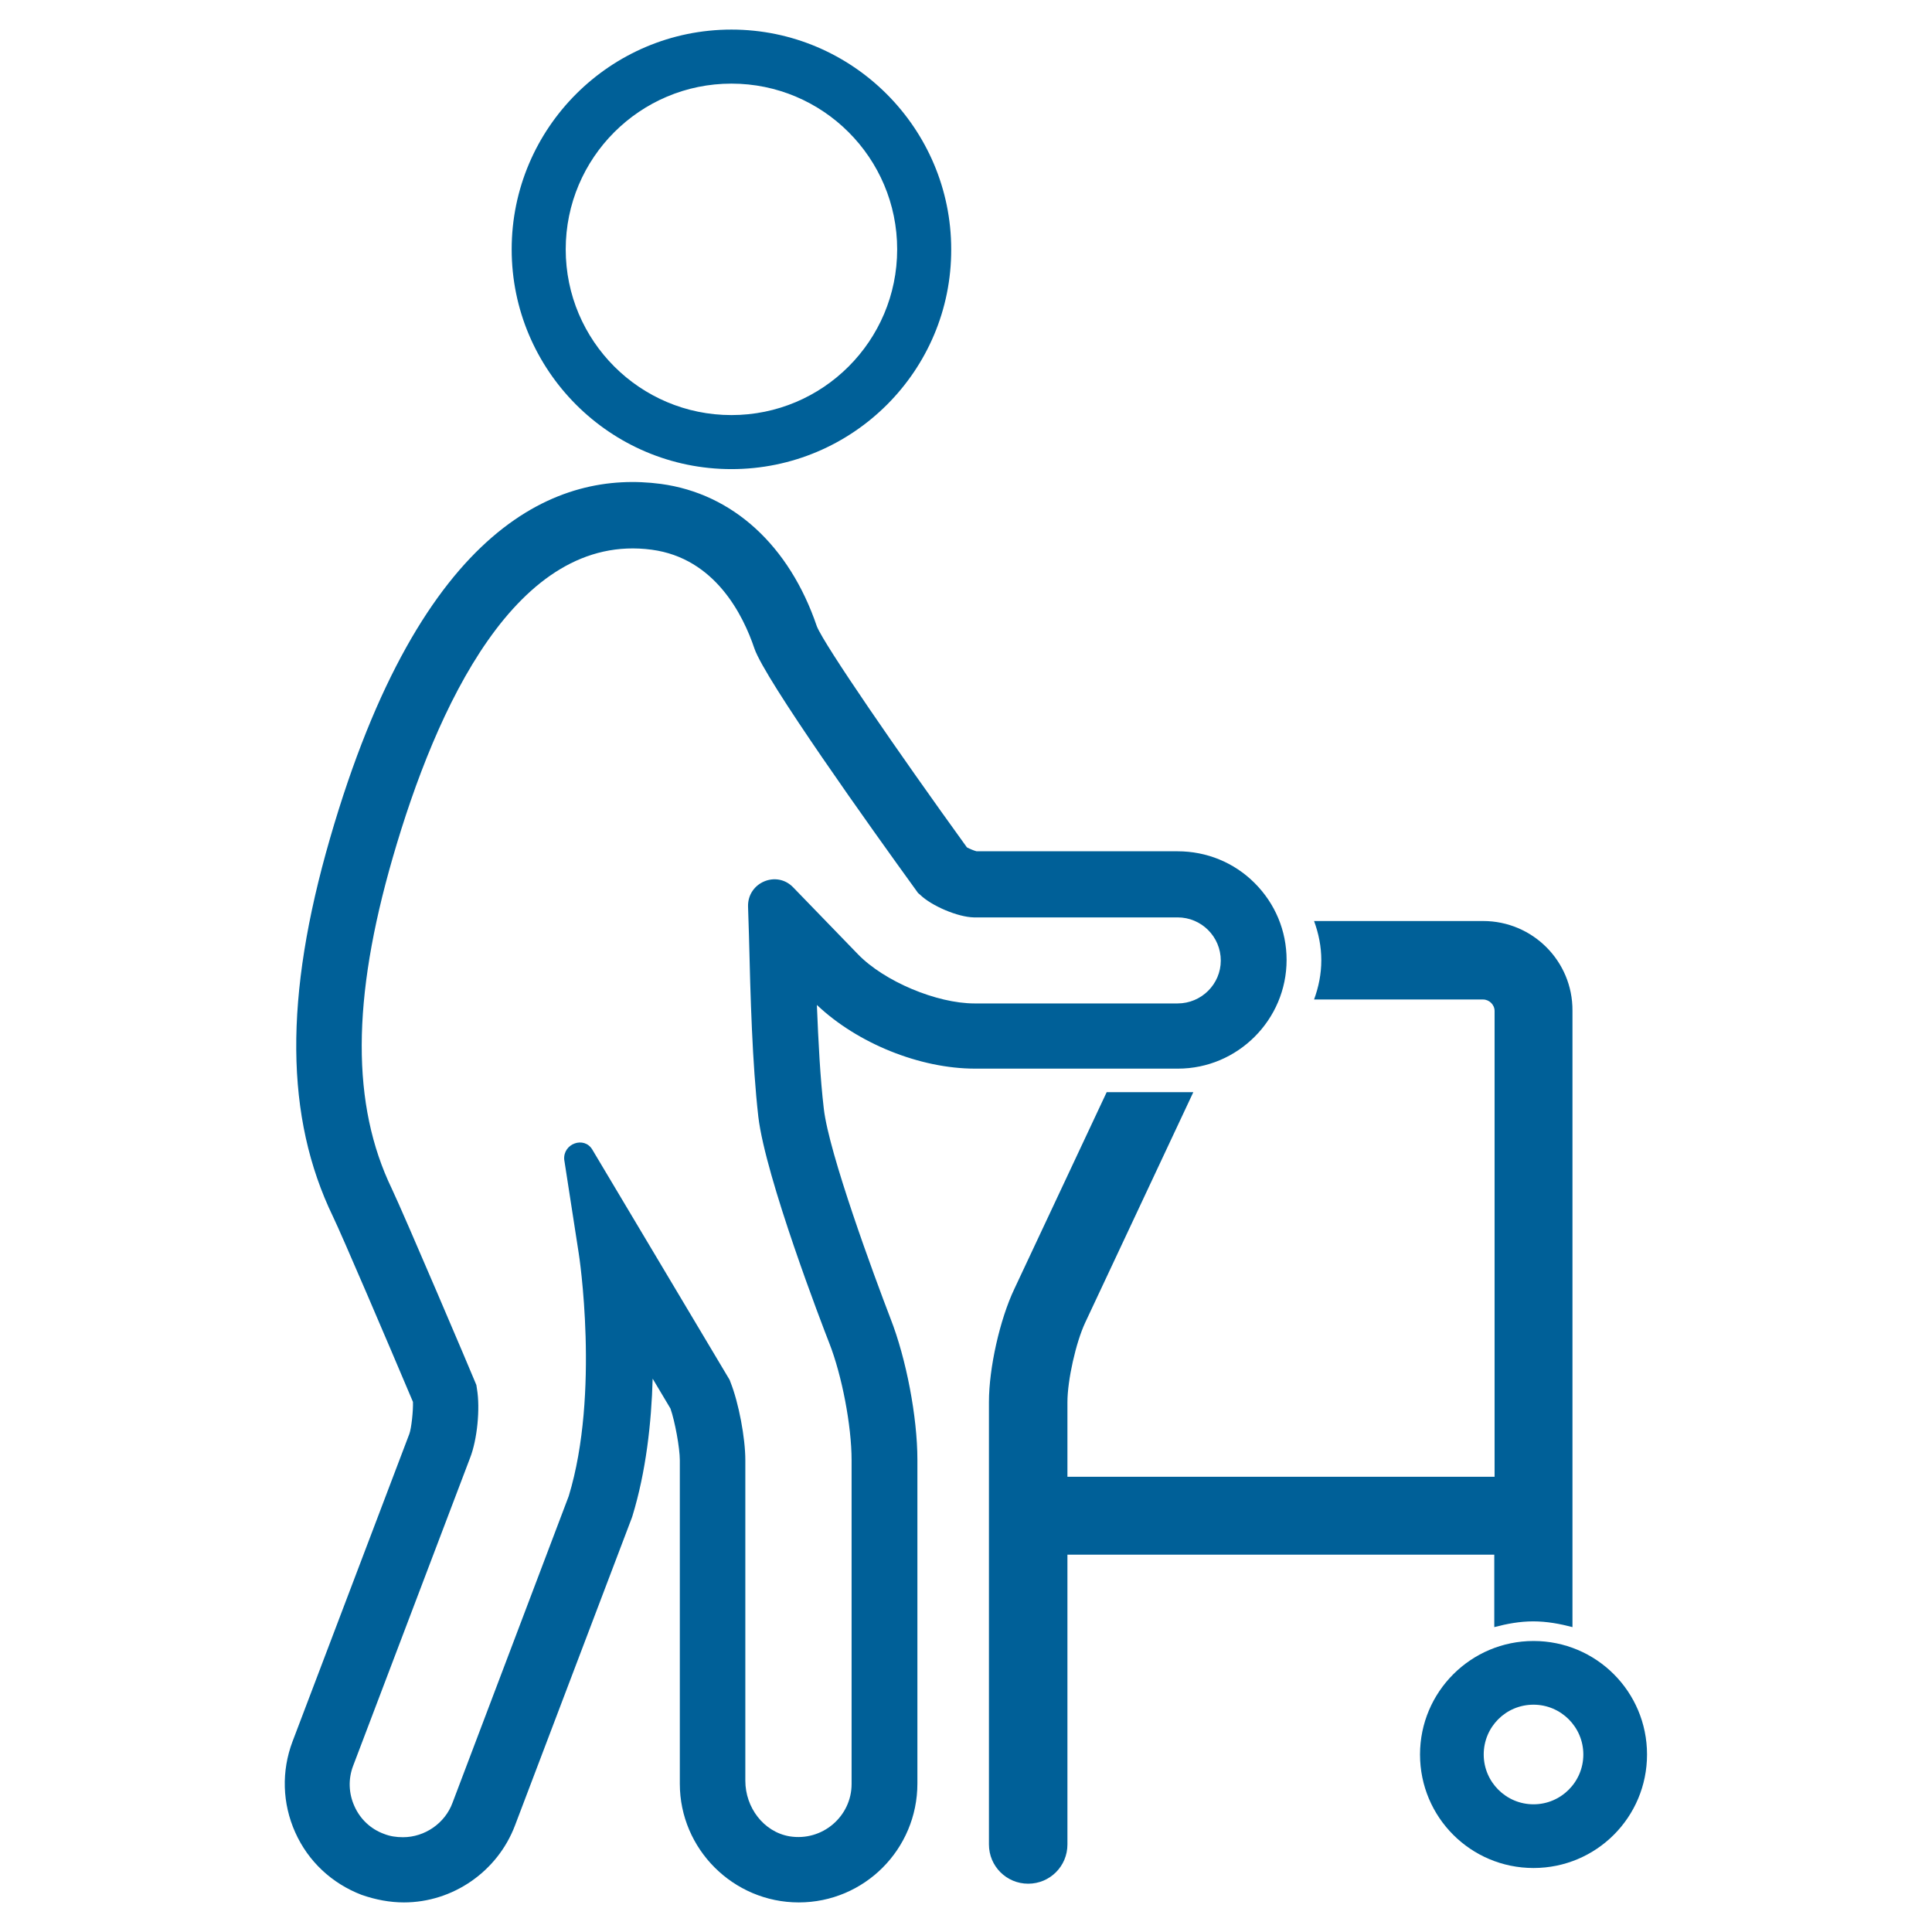 <?xml version="1.0" encoding="utf-8"?>
<!-- Generator: Adobe Illustrator 25.1.0, SVG Export Plug-In . SVG Version: 6.00 Build 0)  -->
<svg version="1.1" id="Layer_1" xmlns="http://www.w3.org/2000/svg" xmlns:xlink="http://www.w3.org/1999/xlink" x="0px" y="0px"
	 viewBox="0 0 64 64" style="enable-background:new 0 0 64 64;" xml:space="preserve">
<style type="text/css">
	.st0{fill:#006098;}
	.st1{fill:none;stroke:#146199;stroke-width:1.5;stroke-miterlimit:10;}
	.st2{fill:none;stroke:#006098;stroke-width:1.5;stroke-miterlimit:10;}
	.st3{fill:none;}
	.st4{fill-rule:evenodd;clip-rule:evenodd;fill:#006098;}
	.st5{fill:#146199;}
	.st6{fill:#010101;}
</style>
<g>
	<g>
		<path class="st0" d="M24.23,15.54c-4.02,0-7.28-3.27-7.28-7.28c0-4.02,3.27-7.28,7.28-7.28s7.28,3.27,7.28,7.28
			C31.52,12.28,28.25,15.54,24.23,15.54z M24.23,2.77c-3.03,0-5.49,2.46-5.49,5.49c0,3.03,2.46,5.49,5.49,5.49s5.49-2.46,5.49-5.49
			C29.72,5.23,27.26,2.77,24.23,2.77z"/>
	</g>
	<g>
		<path class="st0" d="M26.46,63.02c-2.17,0-3.94-1.77-3.94-3.93V48.37c0-0.4-0.16-1.28-0.31-1.71l-0.59-0.99
			c-0.04,1.46-0.22,3.08-0.67,4.55l-0.02,0.06l-3.87,10.19C16.48,62,15,63.02,13.38,63.02c-0.47,0-0.94-0.09-1.4-0.25
			c-0.99-0.38-1.77-1.11-2.2-2.07c-0.43-0.96-0.46-2.03-0.09-3.01l3.87-10.19c0.07-0.19,0.13-0.77,0.12-1.06
			c-0.82-1.94-2.35-5.52-2.65-6.14c-1.59-3.29-1.62-7.27-0.1-12.52c3.04-10.52,7.63-12.19,10.96-11.75
			c2.38,0.32,4.26,2.04,5.17,4.72c0.25,0.62,2.7,4.18,4.97,7.32c0.09,0.05,0.24,0.11,0.32,0.13h6.66c0.96,0,1.87,0.37,2.55,1.05
			c0.68,0.68,1.06,1.58,1.06,2.55c0,1.98-1.62,3.6-3.6,3.6H32.3c-1.83,0-3.9-0.84-5.24-2.11c0.05,1.23,0.11,2.42,0.23,3.44
			c0.17,1.48,1.66,5.52,2.21,6.95c0.52,1.33,0.89,3.26,0.89,4.68v10.72C30.39,61.26,28.63,63.02,26.46,63.02z M19.62,38.08
			l4.55,7.63l0.03,0.08c0.27,0.68,0.49,1.84,0.49,2.58l0,10.62c0,0.88,0.6,1.69,1.46,1.84c1.1,0.18,2.06-0.67,2.06-1.73V48.37
			c0-1.14-0.32-2.81-0.74-3.88c-0.22-0.56-2.11-5.47-2.35-7.5c-0.2-1.78-0.26-3.93-0.31-6.01l-0.03-0.95
			c-0.02-0.8,0.95-1.21,1.5-0.63l2.14,2.21c0.87,0.9,2.61,1.63,3.86,1.63h6.73c0.79,0,1.43-0.64,1.43-1.42
			c0-0.79-0.64-1.43-1.43-1.43v0l-6.75,0c-0.53-0.01-1.4-0.38-1.78-0.75l-0.07-0.06l-0.05-0.07c-1.5-2.07-5.02-7-5.37-8.03
			c-0.37-1.1-1.3-2.99-3.4-3.27c-4.48-0.6-7.14,5.22-8.58,10.2c-1.36,4.7-1.37,8.19-0.03,10.97c0.4,0.84,2.66,6.15,2.75,6.38
			l0.05,0.12l0.02,0.13c0.11,0.65,0.01,1.68-0.23,2.29l-3.87,10.19c-0.17,0.44-0.15,0.92,0.04,1.34c0.19,0.43,0.54,0.76,0.98,0.92
			c0.2,0.08,0.41,0.11,0.63,0.11c0.72,0,1.39-0.46,1.64-1.14l3.85-10.16c1.04-3.41,0.34-8.01,0.33-8.05l-0.48-3.1
			C18.65,37.88,19.35,37.63,19.62,38.08z M31.97,28.03L31.97,28.03C31.97,28.03,31.97,28.03,31.97,28.03z"/>
	</g>
	<g>
		<path class="st0" d="M50.8,54.36c-2.07,0-3.76,1.68-3.76,3.76c0,2.08,1.68,3.76,3.76,3.76c2.08,0,3.76-1.68,3.76-3.76
			C54.56,56.04,52.88,54.36,50.8,54.36z M50.8,59.77c-0.91,0-1.65-0.74-1.65-1.65c0-0.91,0.73-1.65,1.65-1.65
			c0.91,0,1.65,0.74,1.65,1.65C52.45,59.03,51.71,59.77,50.8,59.77z"/>
	</g>
	<g>
		<path class="st0" d="M49.13,30.51h-5.6c0.15,0.41,0.24,0.84,0.24,1.3c0,0.46-0.09,0.89-0.24,1.3h5.6c0.2,0,0.38,0.17,0.38,0.38
			v15.43H35.36v-2.47c0-0.73,0.28-1.98,0.59-2.64l3.58-7.63h-2.87l-3.06,6.52c-0.48,1.01-0.84,2.62-0.84,3.74v14.66
			c0,0.72,0.58,1.3,1.3,1.3c0.72,0,1.3-0.58,1.3-1.3V51.5H49.5v2.4c0.42-0.11,0.84-0.19,1.29-0.19c0.45,0,0.88,0.08,1.3,0.19V33.48
			C52.1,31.84,50.77,30.51,49.13,30.51L49.13,30.51z"/>
	</g>
</g>
</svg>
